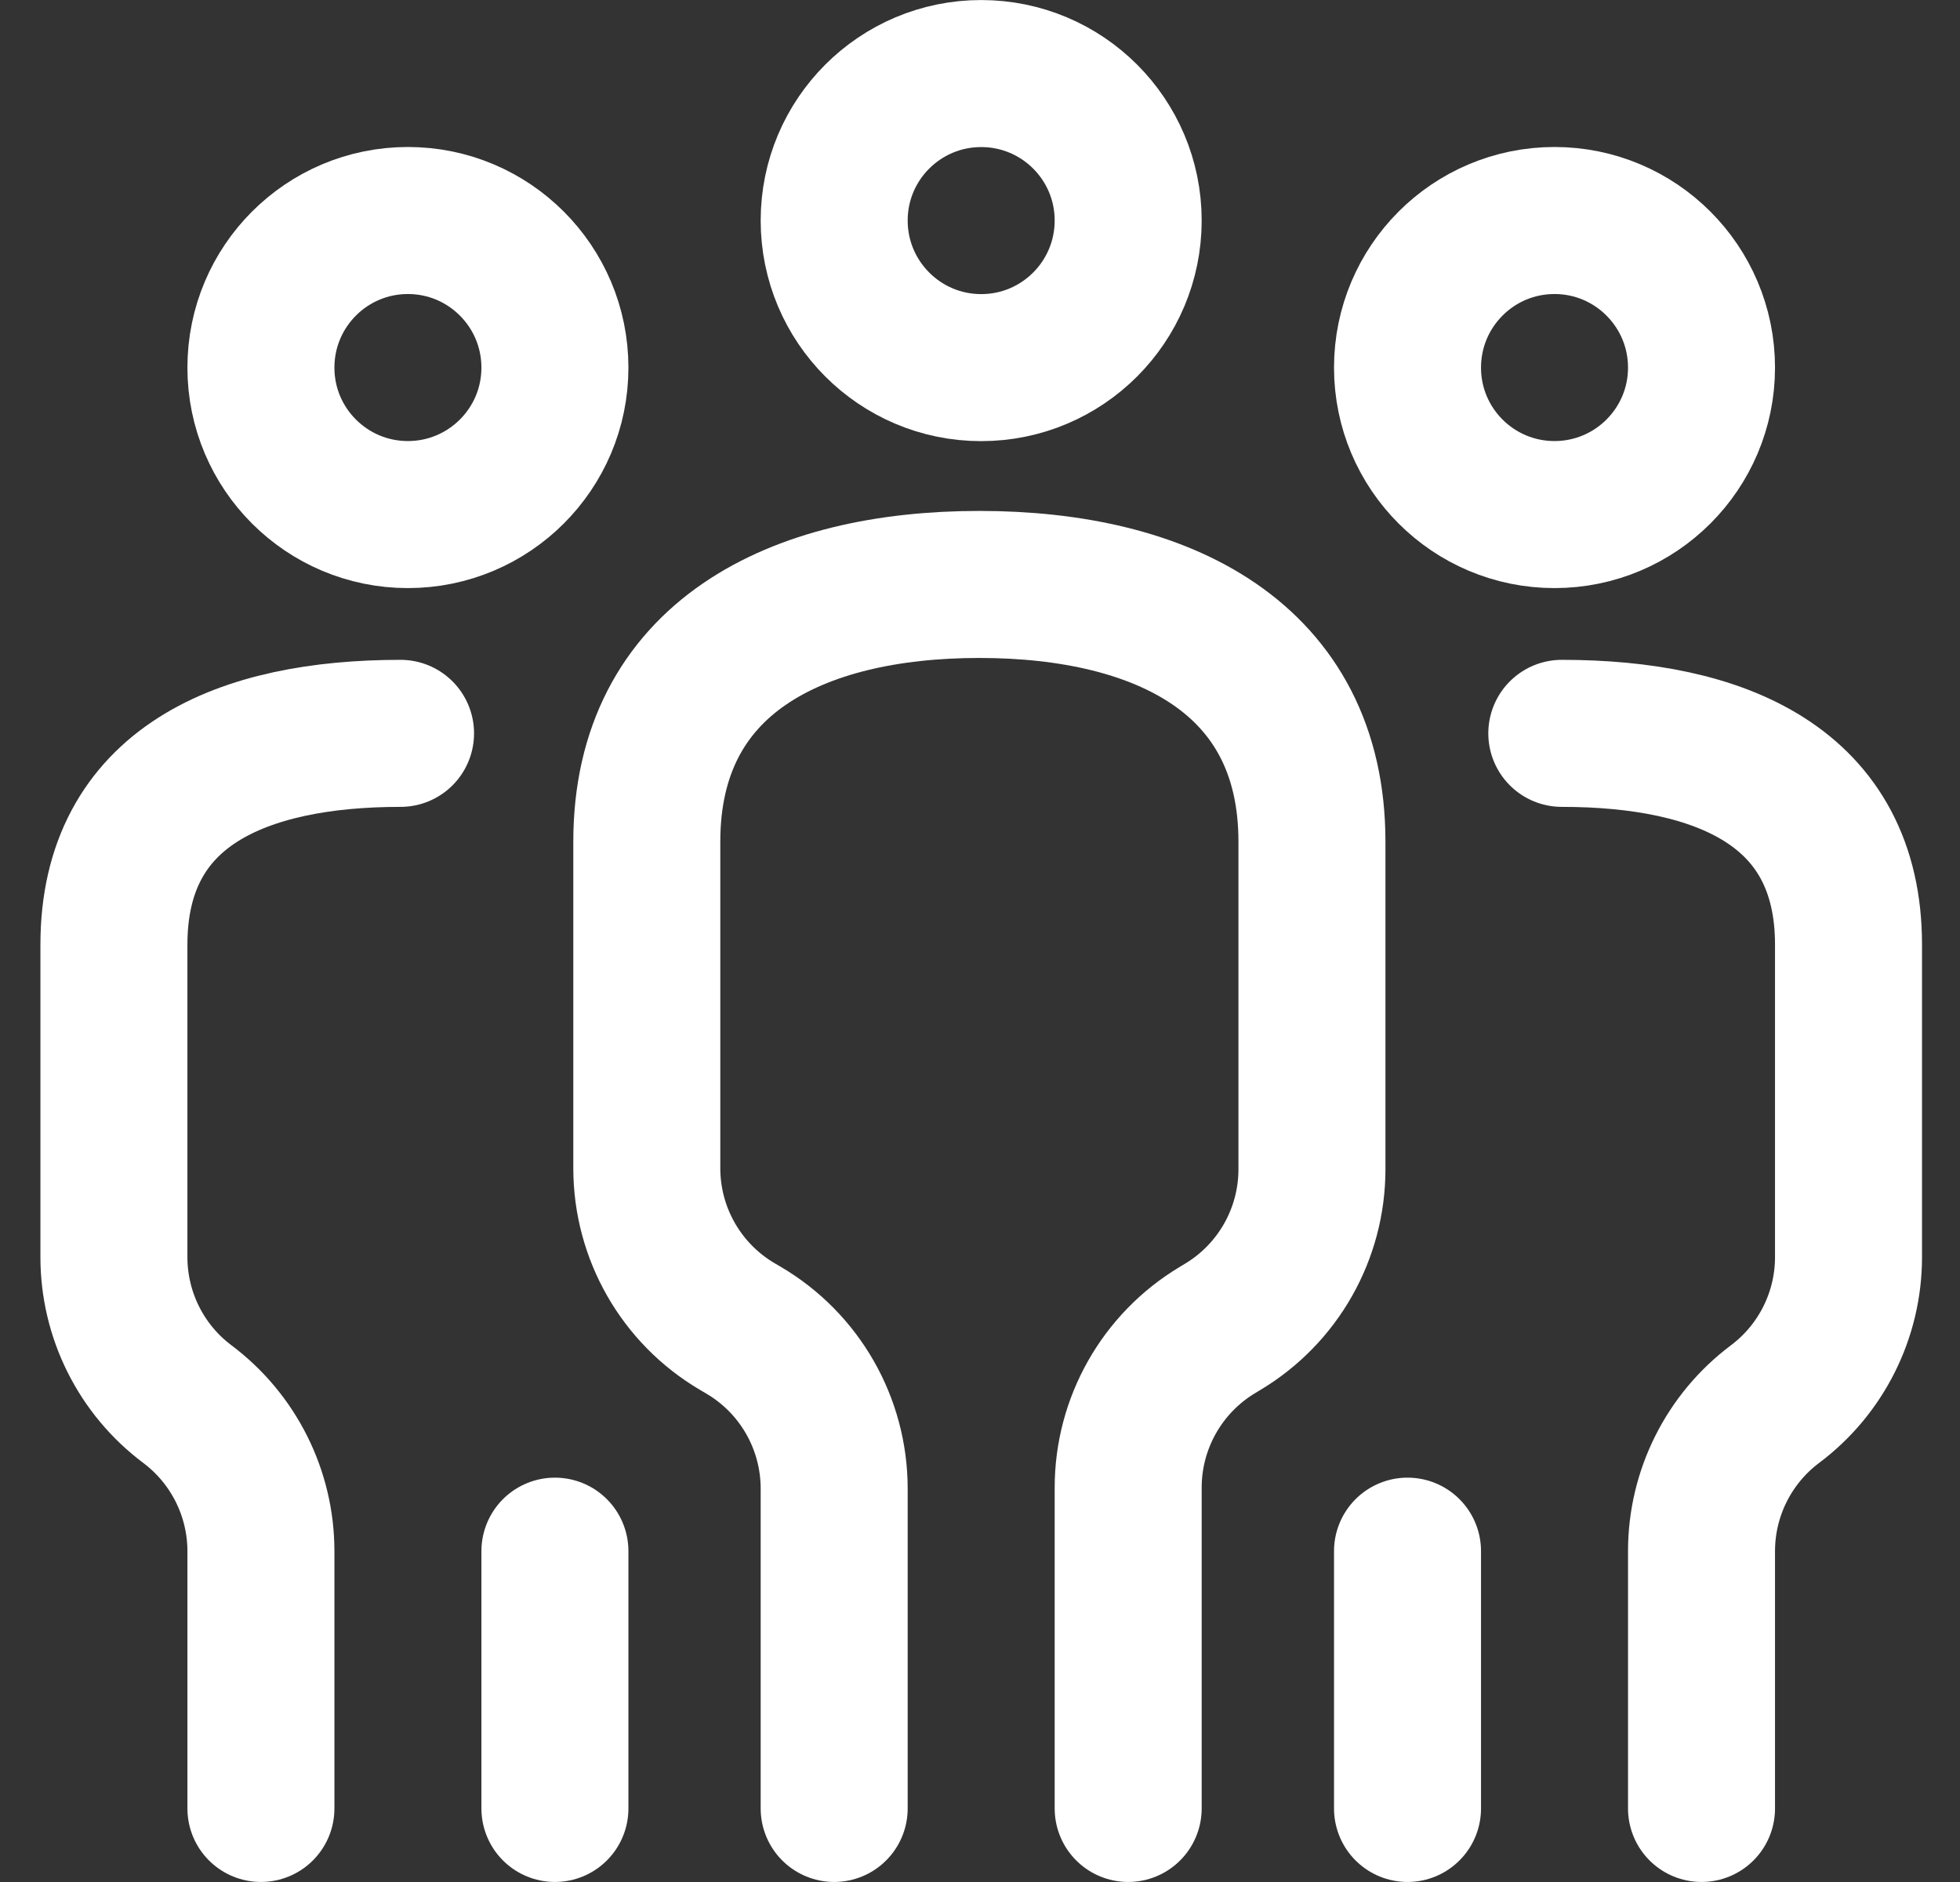 <svg width="25" height="24" viewBox="0 0 25 24" fill="none" xmlns="http://www.w3.org/2000/svg">
<rect x="0" y="0" width="25" height="24" fill="#333333" stroke="none"/>
<g clip-path="url(#clip0_424_2)">
<path d="M10.64 2.812C10.64 1.777 11.48 0.938 12.515 0.938C13.551 0.938 14.39 1.777 14.39 2.812C14.39 3.848 13.551 4.688 12.515 4.688C11.48 4.688 10.64 3.848 10.64 2.812Z" stroke="white" stroke-width="1.875" stroke-miterlimit="10" stroke-linecap="round" stroke-linejoin="round"/>
<path d="M10.64 23.062V18.984C10.64 18.154 10.201 17.385 9.485 16.964L9.405 16.917C8.689 16.496 8.25 15.728 8.25 14.897V10.734C8.25 8.392 10.149 7.453 12.492 7.453C14.835 7.453 16.734 8.392 16.734 10.734V14.911C16.734 15.734 16.302 16.497 15.596 16.92L15.528 16.961C14.822 17.385 14.39 18.148 14.39 18.971V23.062" stroke="white" stroke-width="1.875" stroke-miterlimit="10" stroke-linecap="round" stroke-linejoin="round"/>
<path d="M3.328 4.688C3.328 3.652 4.167 2.812 5.203 2.812C6.238 2.812 7.078 3.652 7.078 4.688C7.078 5.723 6.238 6.562 5.203 6.562C4.167 6.562 3.328 5.723 3.328 4.688Z" stroke="white" stroke-width="1.875" stroke-miterlimit="10" stroke-linecap="round" stroke-linejoin="round"/>
<path d="M7.078 23.062V19.781" stroke="white" stroke-width="1.875" stroke-miterlimit="10" stroke-linecap="round" stroke-linejoin="round"/>
<path d="M3.328 23.062V19.781C3.328 19.044 2.98 18.349 2.39 17.906C1.8 17.464 1.453 16.769 1.453 16.031V12.047C1.453 10.028 3.09 9.352 5.109 9.352" stroke="white" stroke-width="1.875" stroke-miterlimit="10" stroke-linecap="round" stroke-linejoin="round"/>
<path d="M21.703 4.688C21.703 3.652 20.863 2.812 19.828 2.812C18.792 2.812 17.953 3.652 17.953 4.688C17.953 5.723 18.792 6.562 19.828 6.562C20.863 6.562 21.703 5.723 21.703 4.688Z" stroke="white" stroke-width="1.875" stroke-miterlimit="10" stroke-linecap="round" stroke-linejoin="round"/>
<path d="M17.953 23.062V19.781" stroke="white" stroke-width="1.875" stroke-miterlimit="10" stroke-linecap="round" stroke-linejoin="round"/>
<path d="M21.703 23.062V19.781C21.703 19.044 22.05 18.349 22.64 17.906C23.23 17.464 23.578 16.769 23.578 16.031V12.047C23.578 10.028 21.941 9.352 19.921 9.352" stroke="white" stroke-width="1.875" stroke-miterlimit="10" stroke-linecap="round" stroke-linejoin="round"/>
</g>
<defs>
<clipPath id="clip0_424_2">
<rect width="24" height="24" fill="white" transform="translate(0.515)"/>
</clipPath>
</defs>
</svg>
